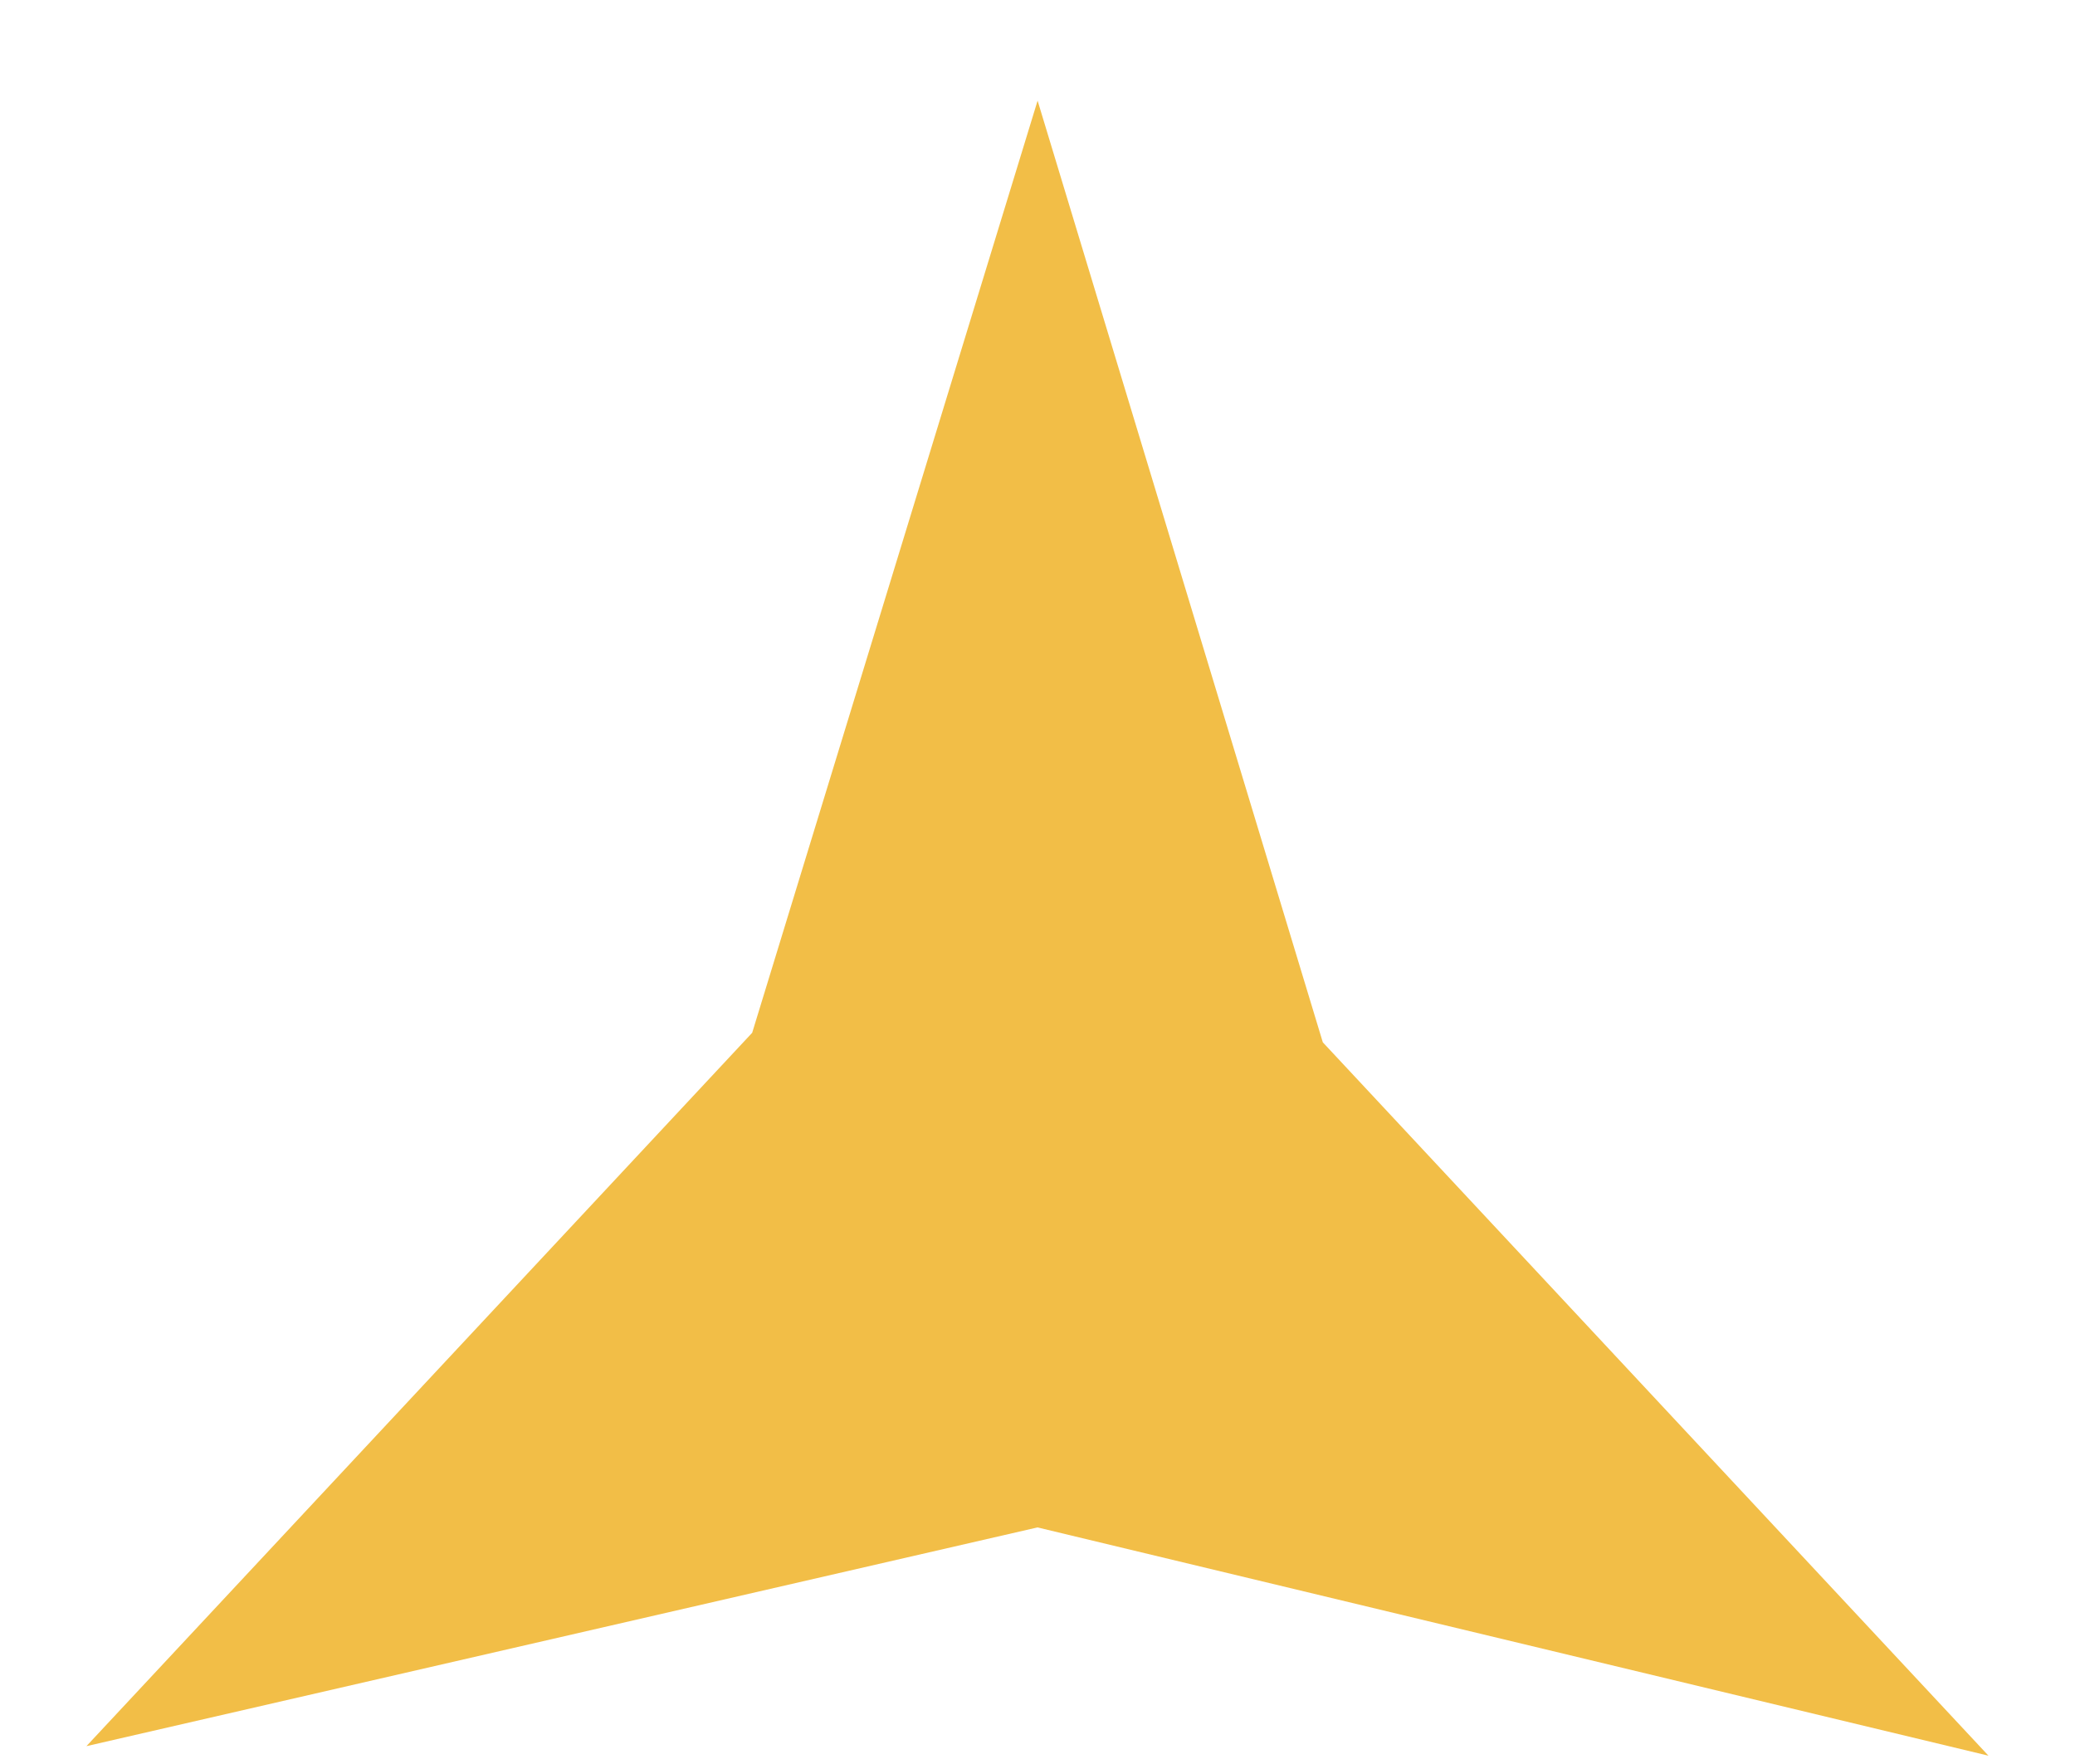 <svg width="20" height="17" viewBox="0 0 20 17" fill="none" xmlns="http://www.w3.org/2000/svg">
<path d="M10.001 0.97L7.25 9.953L0.833 16.828L10 14.72L19.166 16.92L12.75 10.045L10.001 0.97Z" fill="#F2BE47"/>
</svg>
